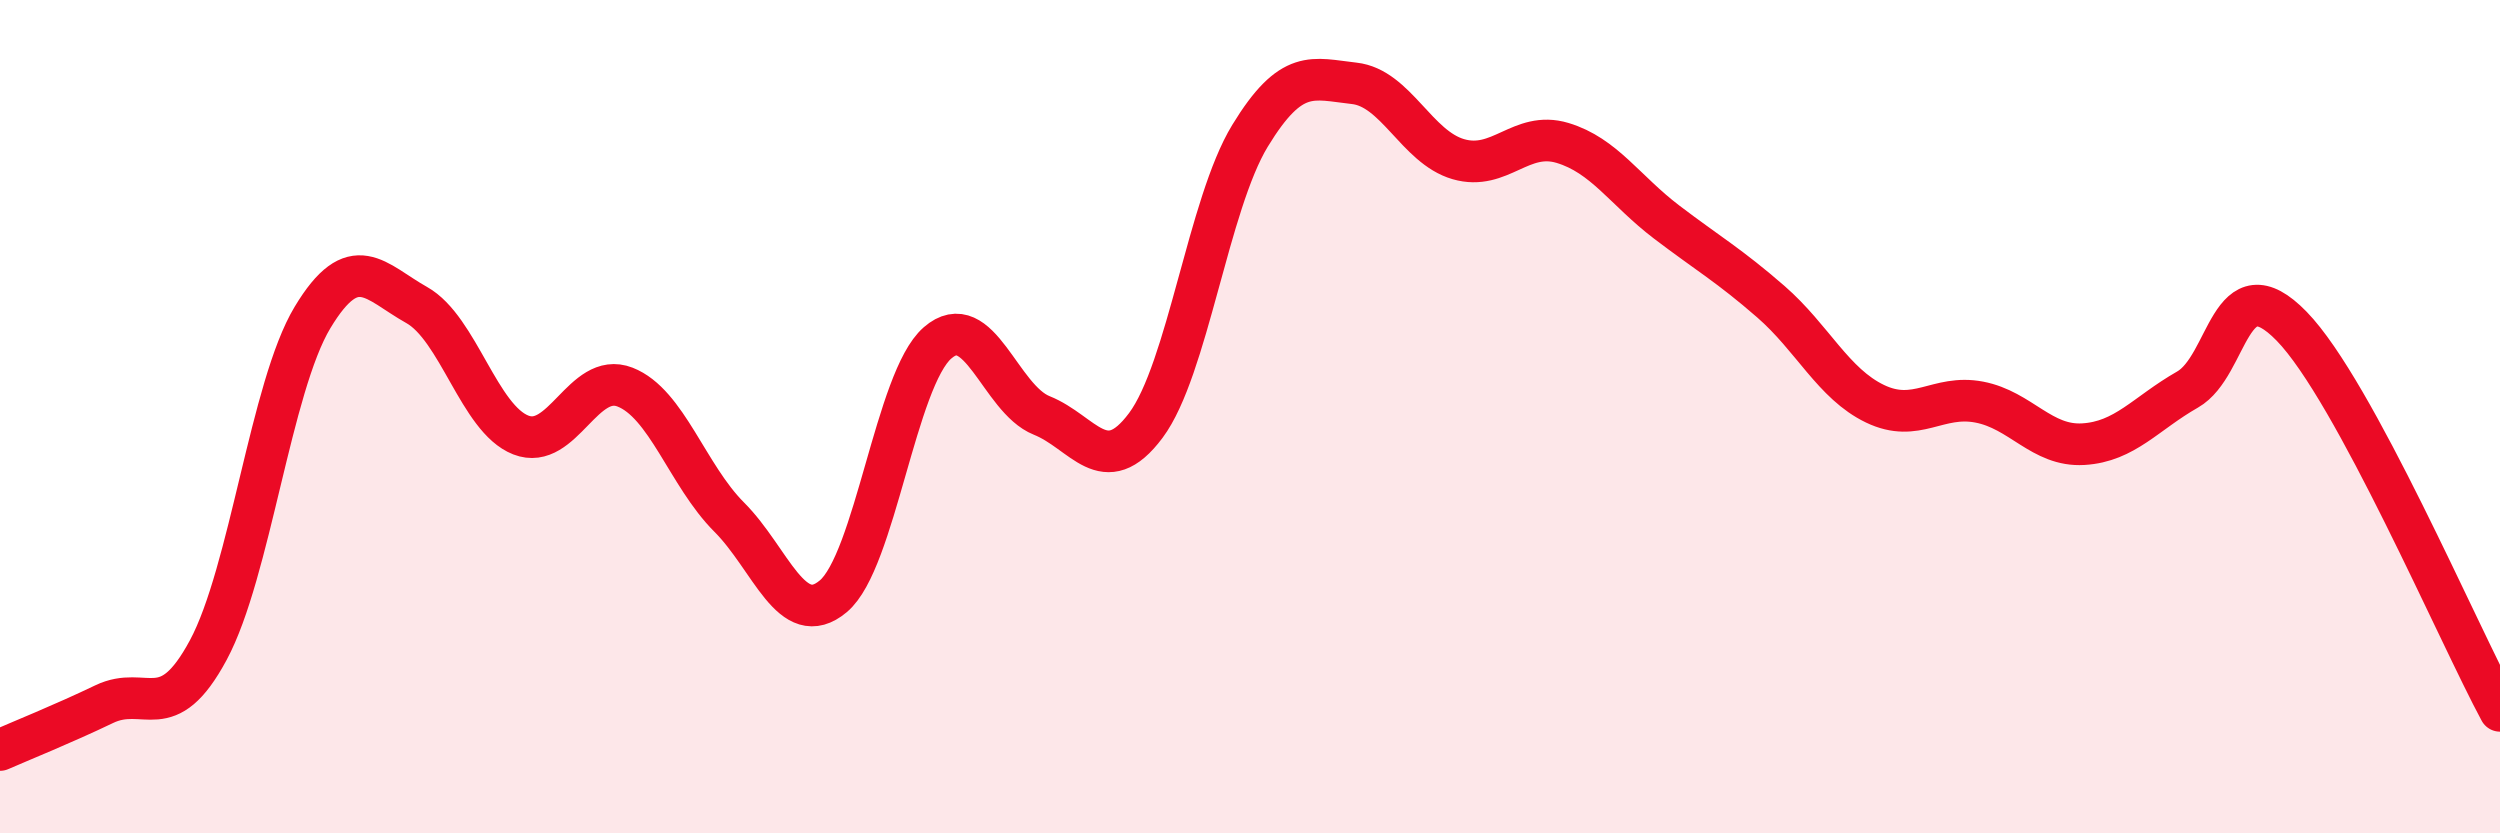 
    <svg width="60" height="20" viewBox="0 0 60 20" xmlns="http://www.w3.org/2000/svg">
      <path
        d="M 0,18 C 0.5,17.78 1.5,17.38 2.5,16.9 C 3.5,16.42 4,17.46 5,15.6 C 6,13.74 6.5,9.28 7.5,7.62 C 8.5,5.96 9,6.76 10,7.32 C 11,7.88 11.5,10.05 12.5,10.44 C 13.5,10.83 14,8.9 15,9.29 C 16,9.68 16.5,11.41 17.5,12.41 C 18.5,13.41 19,15.15 20,14.31 C 21,13.47 21.5,9.1 22.5,8.23 C 23.5,7.36 24,9.57 25,9.97 C 26,10.37 26.5,11.55 27.5,10.21 C 28.5,8.87 29,4.9 30,3.26 C 31,1.62 31.5,1.89 32.5,2 C 33.5,2.11 34,3.53 35,3.82 C 36,4.11 36.5,3.13 37.5,3.43 C 38.5,3.73 39,4.57 40,5.33 C 41,6.09 41.5,6.37 42.5,7.24 C 43.5,8.11 44,9.21 45,9.69 C 46,10.17 46.5,9.46 47.5,9.65 C 48.5,9.84 49,10.72 50,10.66 C 51,10.6 51.5,9.92 52.5,9.35 C 53.5,8.78 53.5,6.29 55,7.83 C 56.5,9.37 59,15.21 60,17.06L60 20L0 20Z"
        fill="#EB0A25"
        opacity="0.1"
        stroke-linecap="round"
        stroke-linejoin="round"
      />
      <path
        d="M 0,18 C 0.5,17.78 1.5,17.38 2.5,16.9 C 3.5,16.42 4,17.46 5,15.6 C 6,13.74 6.5,9.28 7.5,7.62 C 8.5,5.96 9,6.76 10,7.32 C 11,7.88 11.5,10.05 12.5,10.44 C 13.5,10.83 14,8.9 15,9.29 C 16,9.68 16.5,11.41 17.5,12.41 C 18.5,13.41 19,15.15 20,14.31 C 21,13.47 21.5,9.1 22.5,8.23 C 23.5,7.36 24,9.57 25,9.97 C 26,10.37 26.5,11.55 27.5,10.21 C 28.5,8.87 29,4.9 30,3.26 C 31,1.62 31.5,1.89 32.5,2 C 33.5,2.11 34,3.53 35,3.82 C 36,4.11 36.5,3.13 37.5,3.43 C 38.5,3.73 39,4.57 40,5.33 C 41,6.09 41.5,6.37 42.5,7.24 C 43.5,8.11 44,9.21 45,9.69 C 46,10.17 46.5,9.46 47.5,9.65 C 48.5,9.84 49,10.72 50,10.66 C 51,10.6 51.5,9.92 52.5,9.35 C 53.5,8.78 53.5,6.29 55,7.83 C 56.5,9.37 59,15.21 60,17.06"
        stroke="#EB0A25"
        stroke-width="1"
        fill="none"
        stroke-linecap="round"
        stroke-linejoin="round"
      />
    </svg>
  